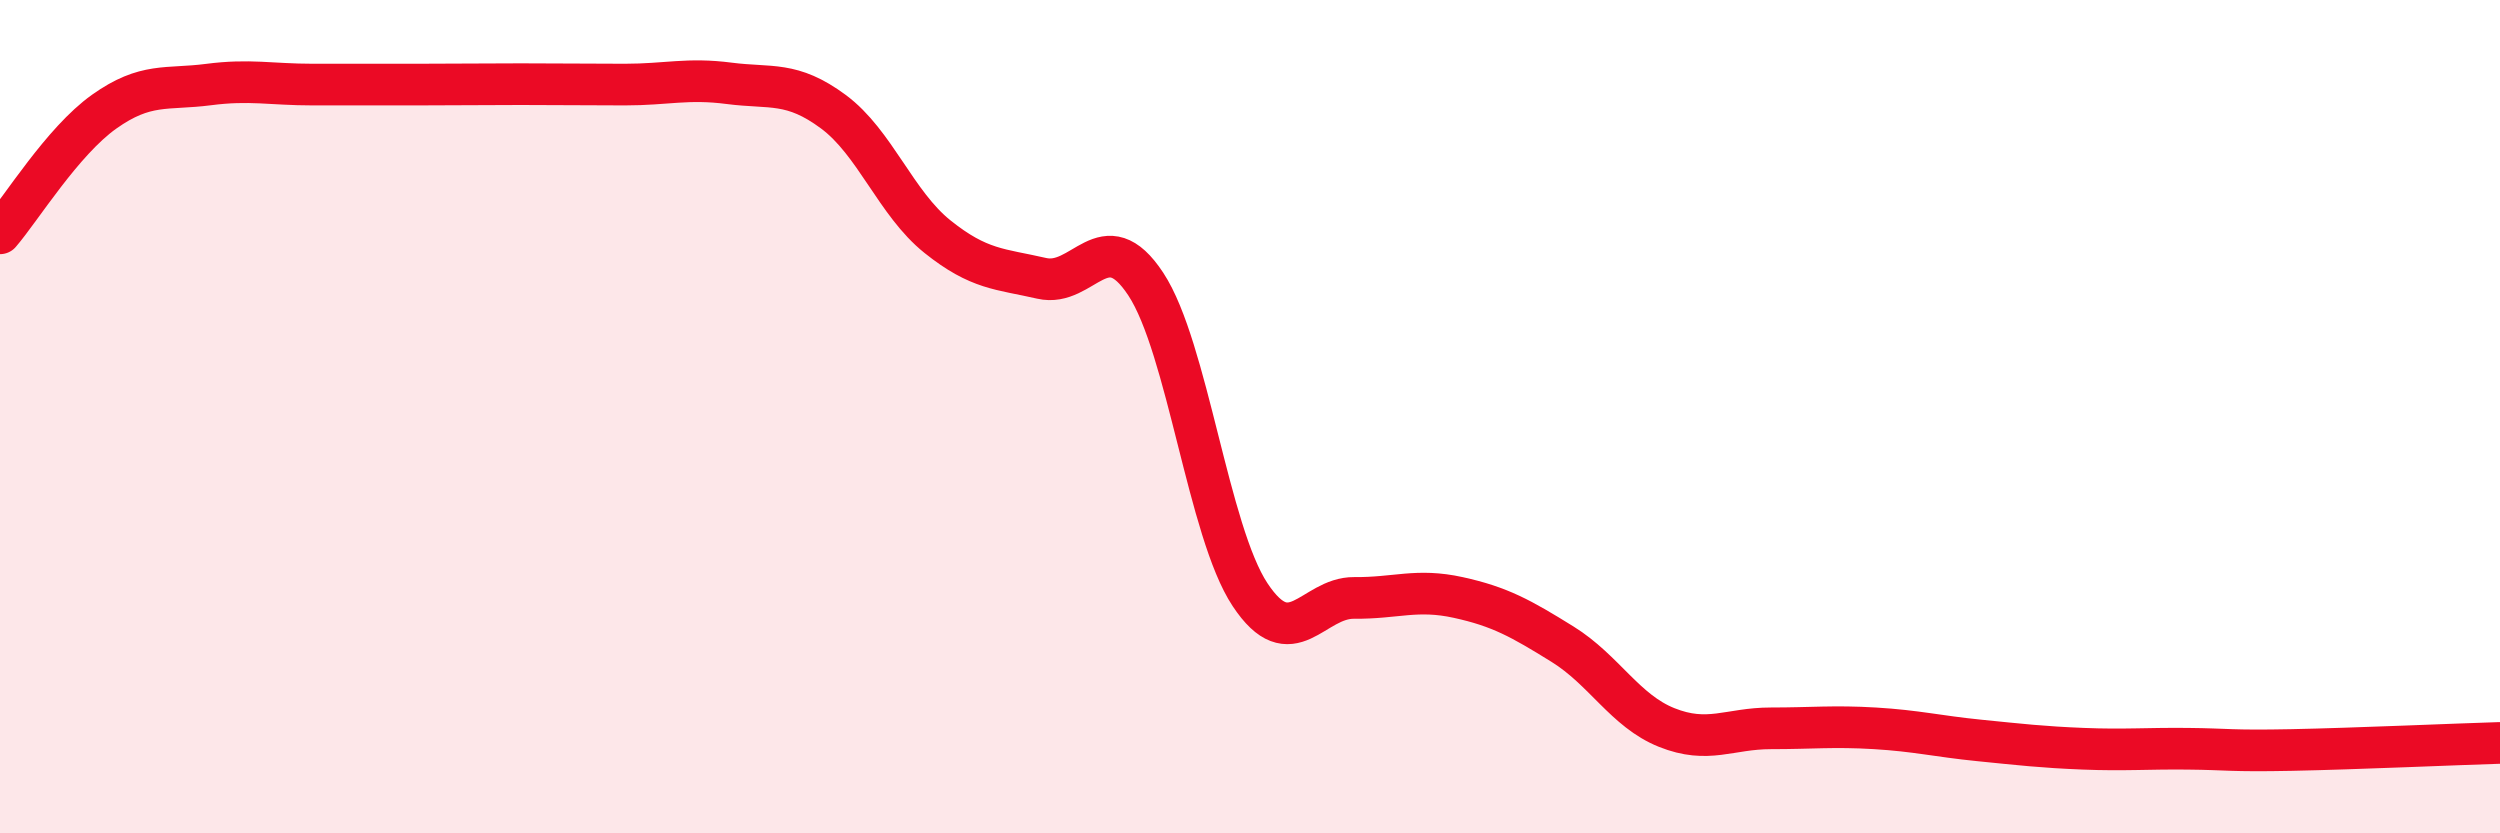 
    <svg width="60" height="20" viewBox="0 0 60 20" xmlns="http://www.w3.org/2000/svg">
      <path
        d="M 0,5.6 C 0.5,5.02 1.5,3.39 2.5,2.68 C 3.5,1.97 4,2.16 5,2.03 C 6,1.9 6.5,2.03 7.5,2.03 C 8.5,2.03 9,2.03 10,2.03 C 11,2.03 11.5,2.02 12.5,2.02 C 13.5,2.02 14,2.03 15,2.03 C 16,2.03 16.5,1.87 17.5,2 C 18.5,2.13 19,1.94 20,2.68 C 21,3.42 21.5,4.88 22.5,5.68 C 23.5,6.48 24,6.45 25,6.68 C 26,6.91 26.5,5.3 27.5,6.82 C 28.5,8.34 29,12.76 30,14.27 C 31,15.78 31.5,14.34 32.5,14.35 C 33.5,14.36 34,14.12 35,14.34 C 36,14.56 36.5,14.84 37.5,15.46 C 38.5,16.08 39,17.06 40,17.46 C 41,17.86 41.5,17.48 42.5,17.48 C 43.5,17.48 44,17.42 45,17.48 C 46,17.54 46.5,17.67 47.5,17.77 C 48.5,17.87 49,17.93 50,17.97 C 51,18.01 51.5,17.96 52.5,17.97 C 53.5,17.98 53.5,18.03 55,18 C 56.5,17.97 59,17.86 60,17.83L60 20L0 20Z"
        fill="#EB0A25"
        opacity="0.1"
        stroke-linecap="round"
        stroke-linejoin="round"
      />
      <path
        d="M 0,5.6 C 0.5,5.02 1.5,3.39 2.5,2.68 C 3.5,1.97 4,2.16 5,2.03 C 6,1.9 6.5,2.03 7.5,2.03 C 8.5,2.03 9,2.03 10,2.03 C 11,2.03 11.5,2.02 12.5,2.02 C 13.5,2.02 14,2.03 15,2.03 C 16,2.03 16.5,1.87 17.5,2 C 18.5,2.13 19,1.94 20,2.68 C 21,3.42 21.5,4.88 22.5,5.68 C 23.5,6.48 24,6.45 25,6.68 C 26,6.91 26.5,5.3 27.5,6.82 C 28.5,8.34 29,12.76 30,14.27 C 31,15.78 31.5,14.34 32.5,14.35 C 33.5,14.36 34,14.12 35,14.34 C 36,14.56 36.5,14.84 37.5,15.46 C 38.5,16.08 39,17.06 40,17.46 C 41,17.86 41.5,17.48 42.5,17.48 C 43.5,17.48 44,17.42 45,17.48 C 46,17.54 46.5,17.67 47.5,17.77 C 48.5,17.87 49,17.93 50,17.97 C 51,18.01 51.5,17.96 52.5,17.97 C 53.5,17.98 53.5,18.03 55,18 C 56.5,17.97 59,17.86 60,17.83"
        stroke="#EB0A25"
        stroke-width="1"
        fill="none"
        stroke-linecap="round"
        stroke-linejoin="round"
      />
    </svg>
  